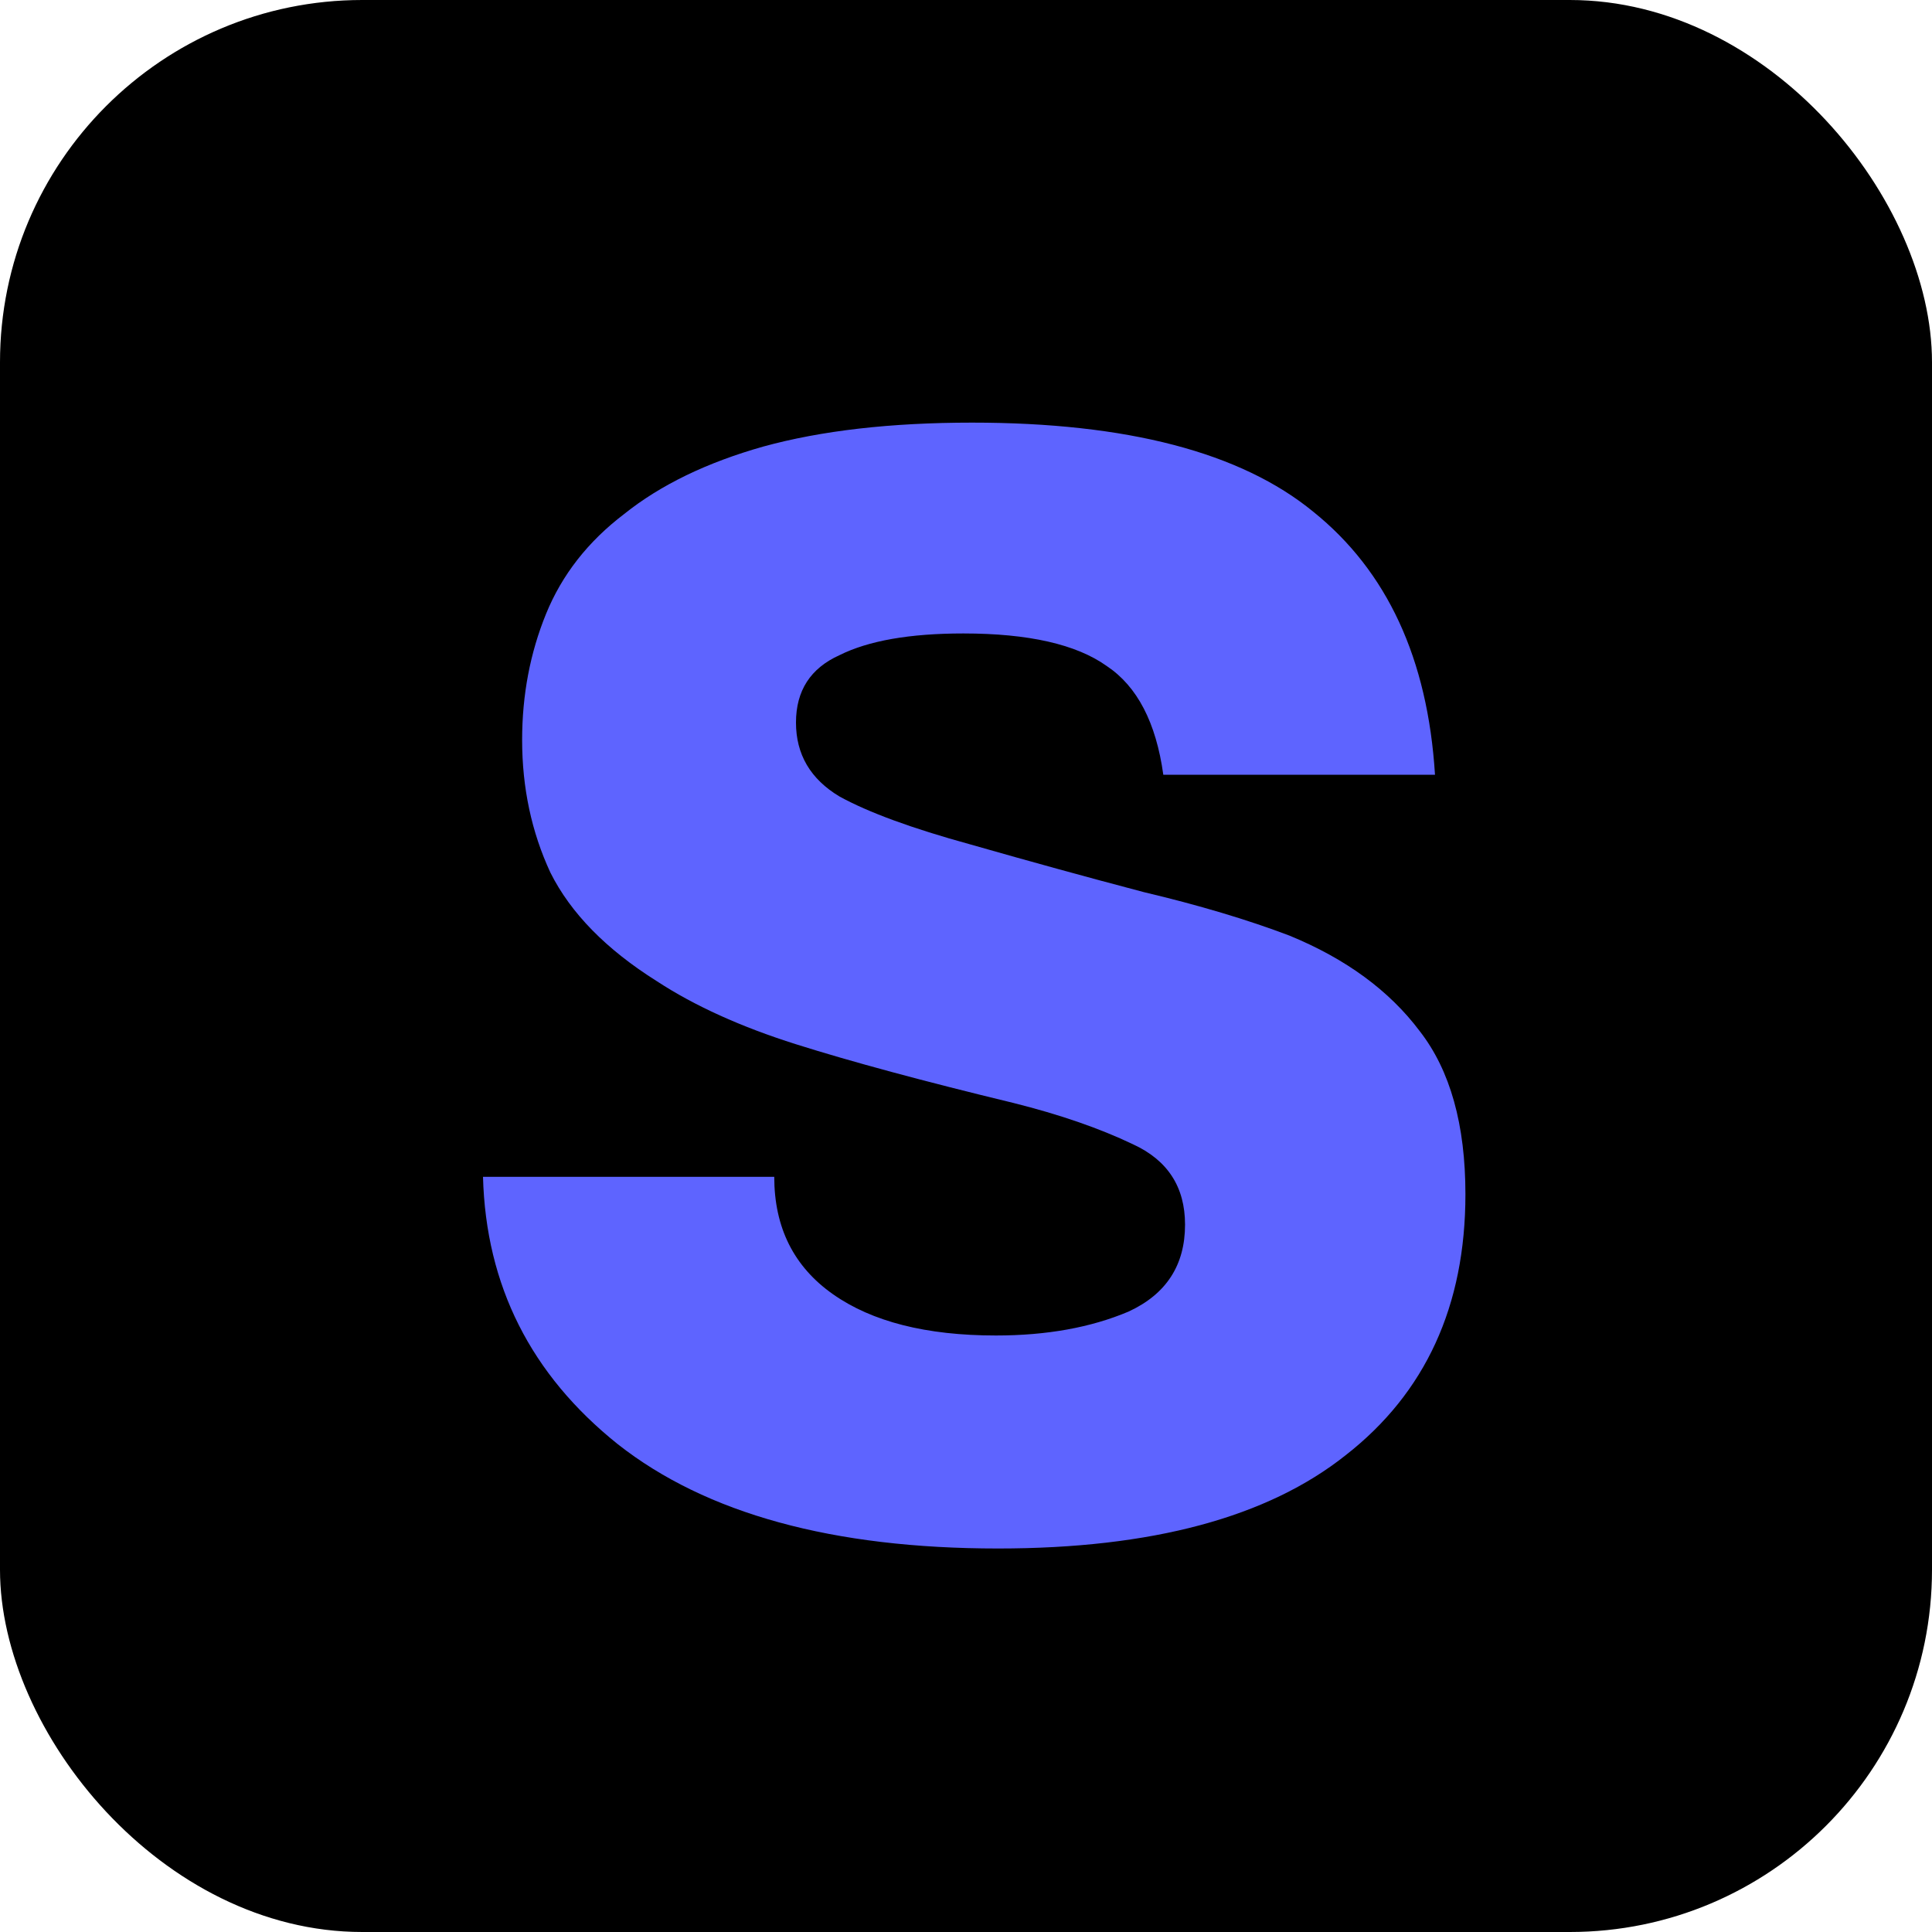 <svg width="32" height="32" viewBox="0 0 32 32" fill="none" xmlns="http://www.w3.org/2000/svg">
<rect width="32" height="32" rx="6" fill="black"/>
<path d="M19.268 12.832C19.148 11.968 18.836 11.368 18.332 11.032C17.828 10.672 17.036 10.492 15.956 10.492C15.068 10.492 14.384 10.612 13.904 10.852C13.424 11.068 13.184 11.44 13.184 11.968C13.184 12.496 13.424 12.904 13.904 13.192C14.384 13.456 15.104 13.72 16.064 13.984C17.072 14.272 18.032 14.536 18.944 14.776C19.856 14.992 20.66 15.232 21.356 15.496C22.292 15.88 23.012 16.408 23.516 17.08C24.02 17.728 24.272 18.628 24.272 19.78C24.272 21.628 23.612 23.068 22.292 24.1C20.996 25.132 19.076 25.648 16.532 25.648C13.796 25.648 11.696 25.072 10.232 23.92C8.792 22.768 8.048 21.292 8 19.492H12.824C12.824 20.332 13.148 20.98 13.796 21.436C14.444 21.892 15.344 22.12 16.496 22.12C17.336 22.12 18.068 21.988 18.692 21.724C19.316 21.436 19.628 20.956 19.628 20.284C19.628 19.66 19.34 19.216 18.764 18.952C18.212 18.688 17.552 18.46 16.784 18.268C15.296 17.908 14.096 17.584 13.184 17.296C12.272 17.008 11.504 16.66 10.88 16.252C10.04 15.724 9.452 15.124 9.116 14.452C8.804 13.78 8.648 13.048 8.648 12.256C8.648 11.512 8.78 10.816 9.044 10.168C9.308 9.52 9.74 8.968 10.34 8.512C10.94 8.032 11.708 7.66 12.644 7.396C13.604 7.132 14.756 7 16.1 7C18.668 7 20.552 7.492 21.752 8.476C22.976 9.46 23.648 10.912 23.768 12.832H19.268Z" fill="#5E64FF"/>
</svg>
